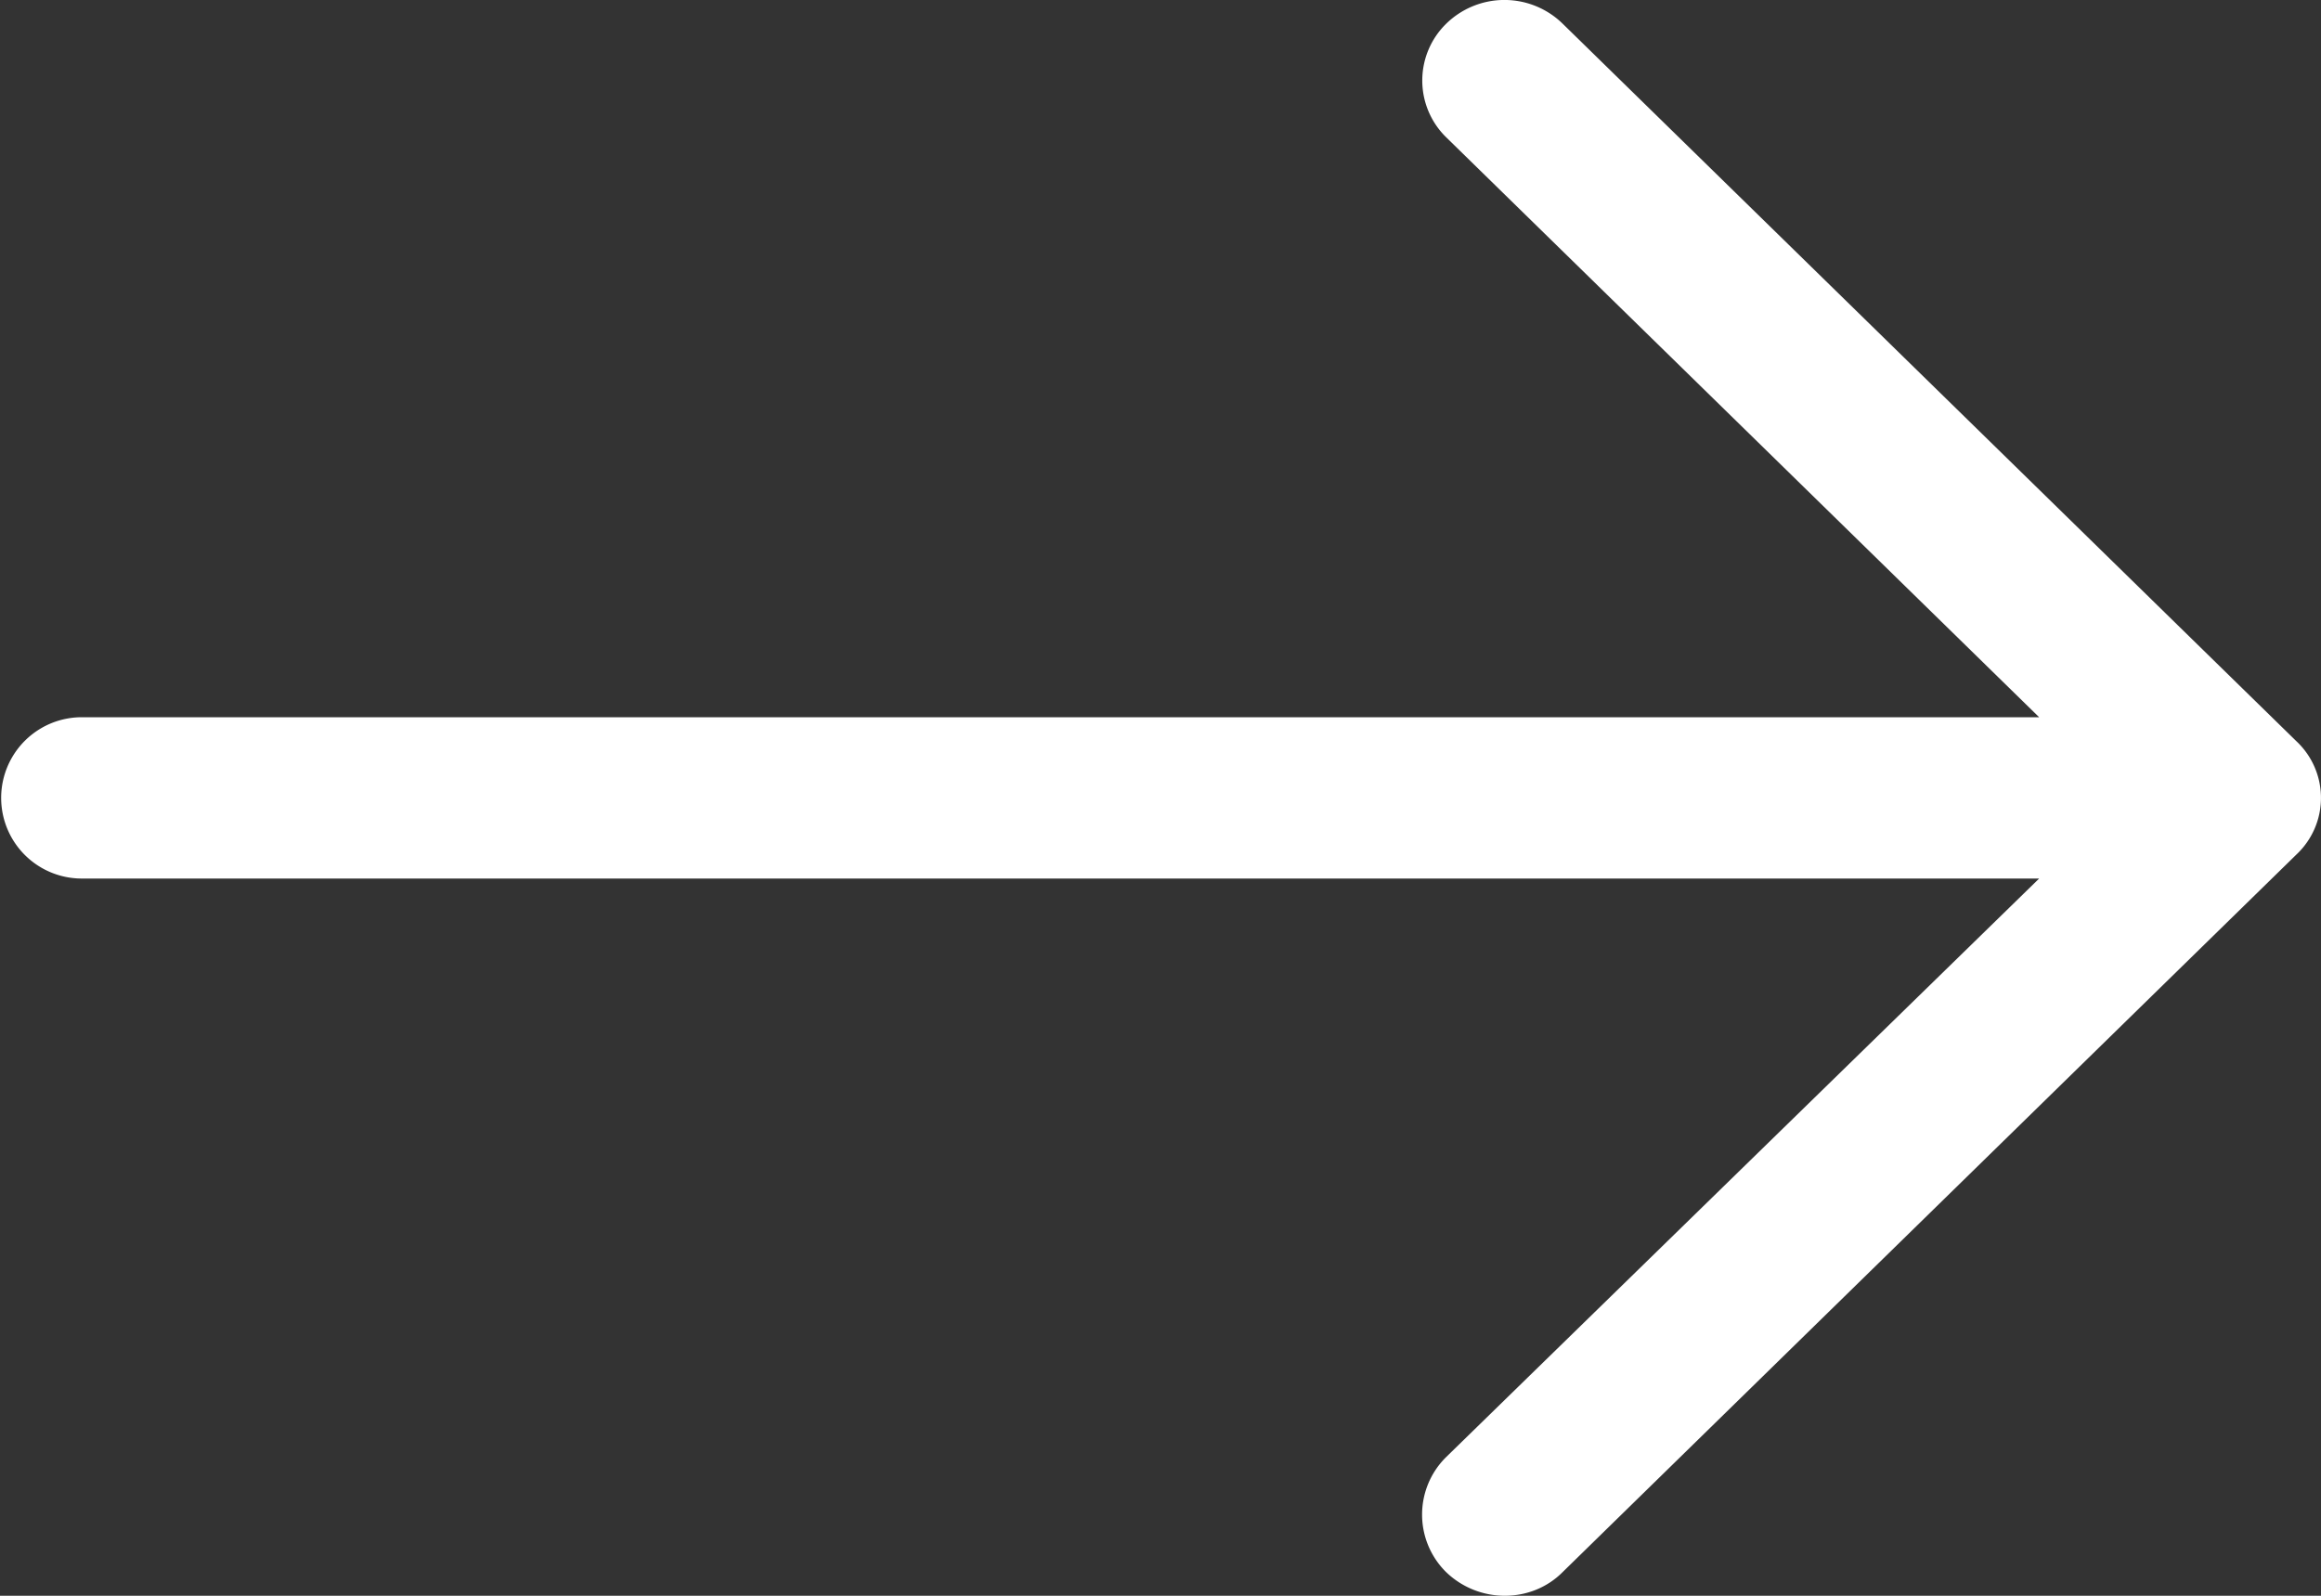 <svg xmlns="http://www.w3.org/2000/svg" width="16" height="11" viewBox="0 0 16 11">
    <rect x="0" y="0" width="16" height="11" fill="#333333" stroke="none"/>
    <path fill="#FFF" fill-rule="evenodd" d="M10.774.165a.574.574 0 0 0-.806 0 .547.547 0 0 0 0 .78l4.089 3.999H.564a.556.556 0 1 0 0 1.112h13.493l-4.09 3.99a.557.557 0 0 0 0 .789c.226.22.59.22.807 0l5.057-4.945a.535.535 0 0 0 0-.78L10.774.165z"/>
</svg>
